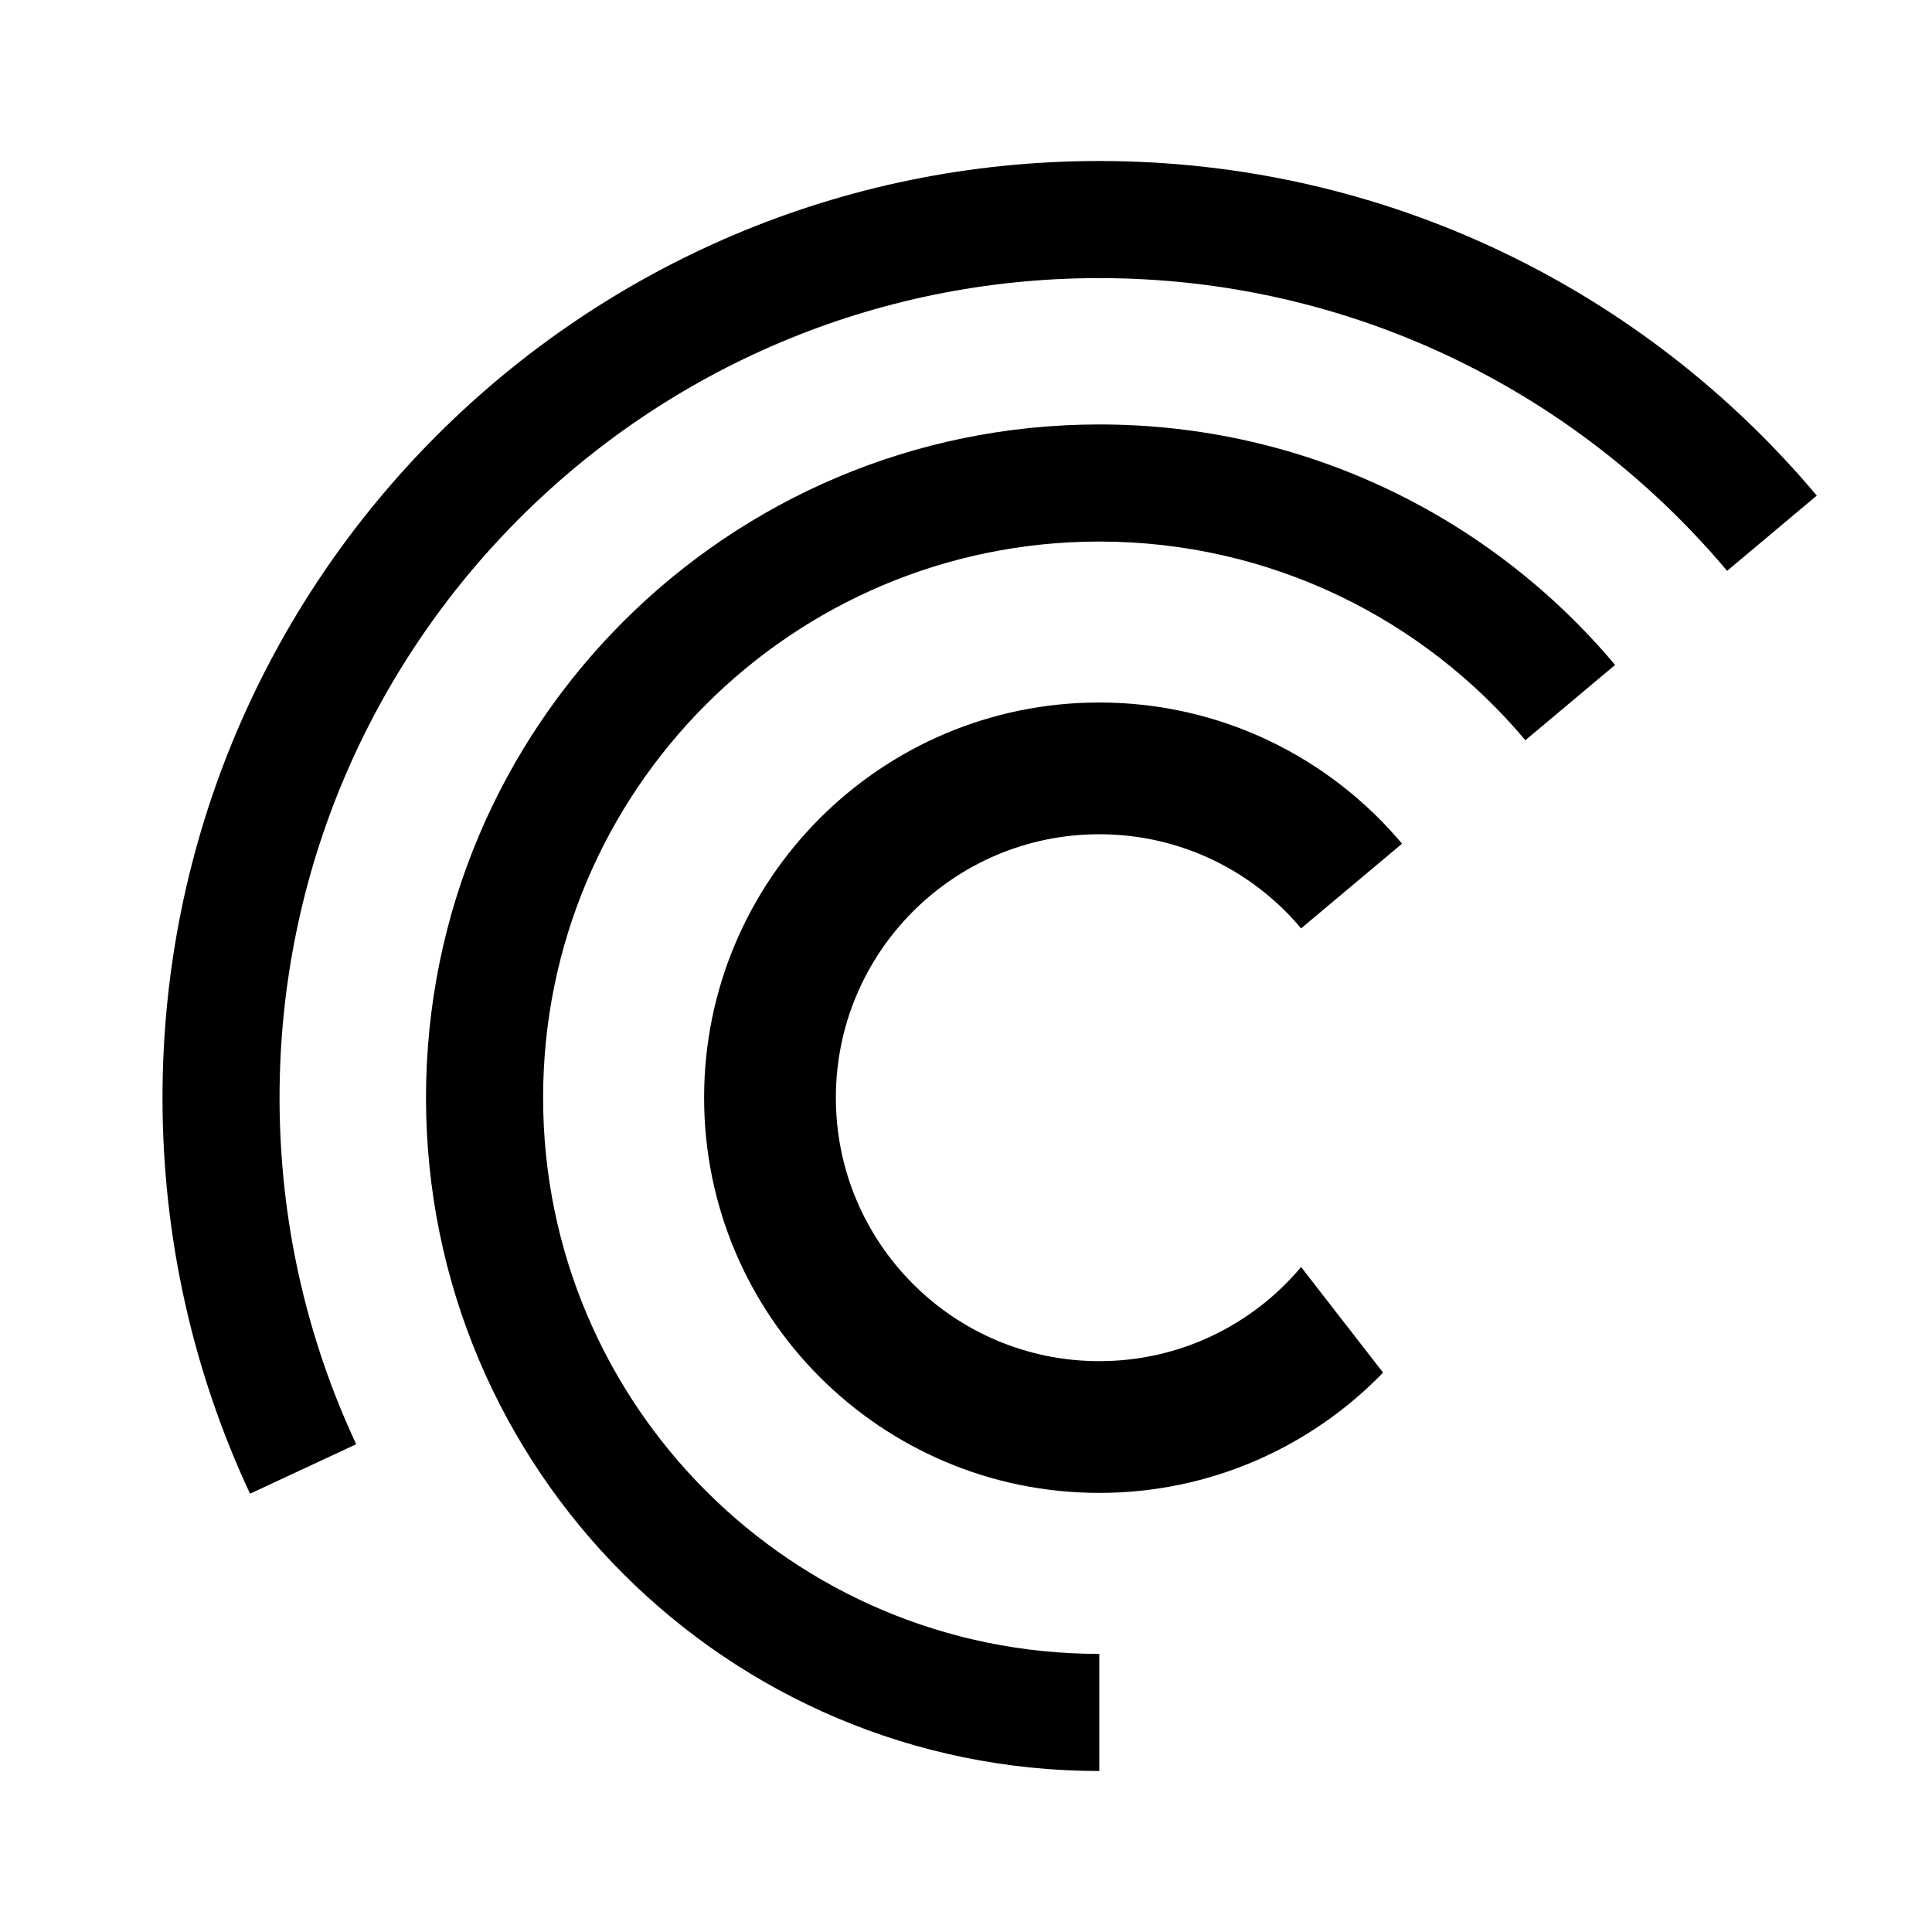 <svg width="36" height="36" viewBox="0 0 36 36" fill="none" xmlns="http://www.w3.org/2000/svg">
<path fill-rule="evenodd" clip-rule="evenodd" d="M20.484 30.818C14.76 30.818 10.12 26.178 10.12 20.454C10.12 14.731 14.76 10.091 20.484 10.091C23.671 10.091 26.522 11.53 28.423 13.793L30.095 12.39C27.793 9.65 24.342 7.909 20.484 7.909C13.555 7.909 7.938 13.526 7.938 20.454C7.938 27.383 13.555 33 20.484 33V30.818Z" fill="#161616" style="fill:#161616;fill:color(display-p3 0.086 0.086 0.086);fill-opacity:1;"/>
<path fill-rule="evenodd" clip-rule="evenodd" d="M6.637 26.911C5.721 24.95 5.209 22.762 5.209 20.455C5.209 12.02 12.047 5.182 20.482 5.182C25.179 5.182 29.38 7.302 32.182 10.637L33.853 9.235C30.651 5.423 25.85 3 20.482 3C10.842 3 3.028 10.815 3.028 20.455C3.028 23.092 3.612 25.592 4.659 27.833L6.637 26.911Z" fill="#161616" style="fill:#161616;fill:color(display-p3 0.086 0.086 0.086);fill-opacity:1;"/>
<path fill-rule="evenodd" clip-rule="evenodd" d="M24.244 23.609C23.344 24.681 21.994 25.363 20.484 25.363C17.773 25.363 15.575 23.165 15.575 20.454C15.575 17.743 17.773 15.545 20.484 15.545C21.994 15.545 23.344 16.226 24.244 17.299L26.125 15.721C24.774 14.113 22.749 13.09 20.484 13.09C16.417 13.09 13.12 16.387 13.12 20.454C13.12 24.521 16.417 27.818 20.484 27.818C22.559 27.818 24.433 26.958 25.772 25.577L24.244 23.609Z" fill="#161616" style="fill:#161616;fill:color(display-p3 0.086 0.086 0.086);fill-opacity:1;"/>
</svg>

